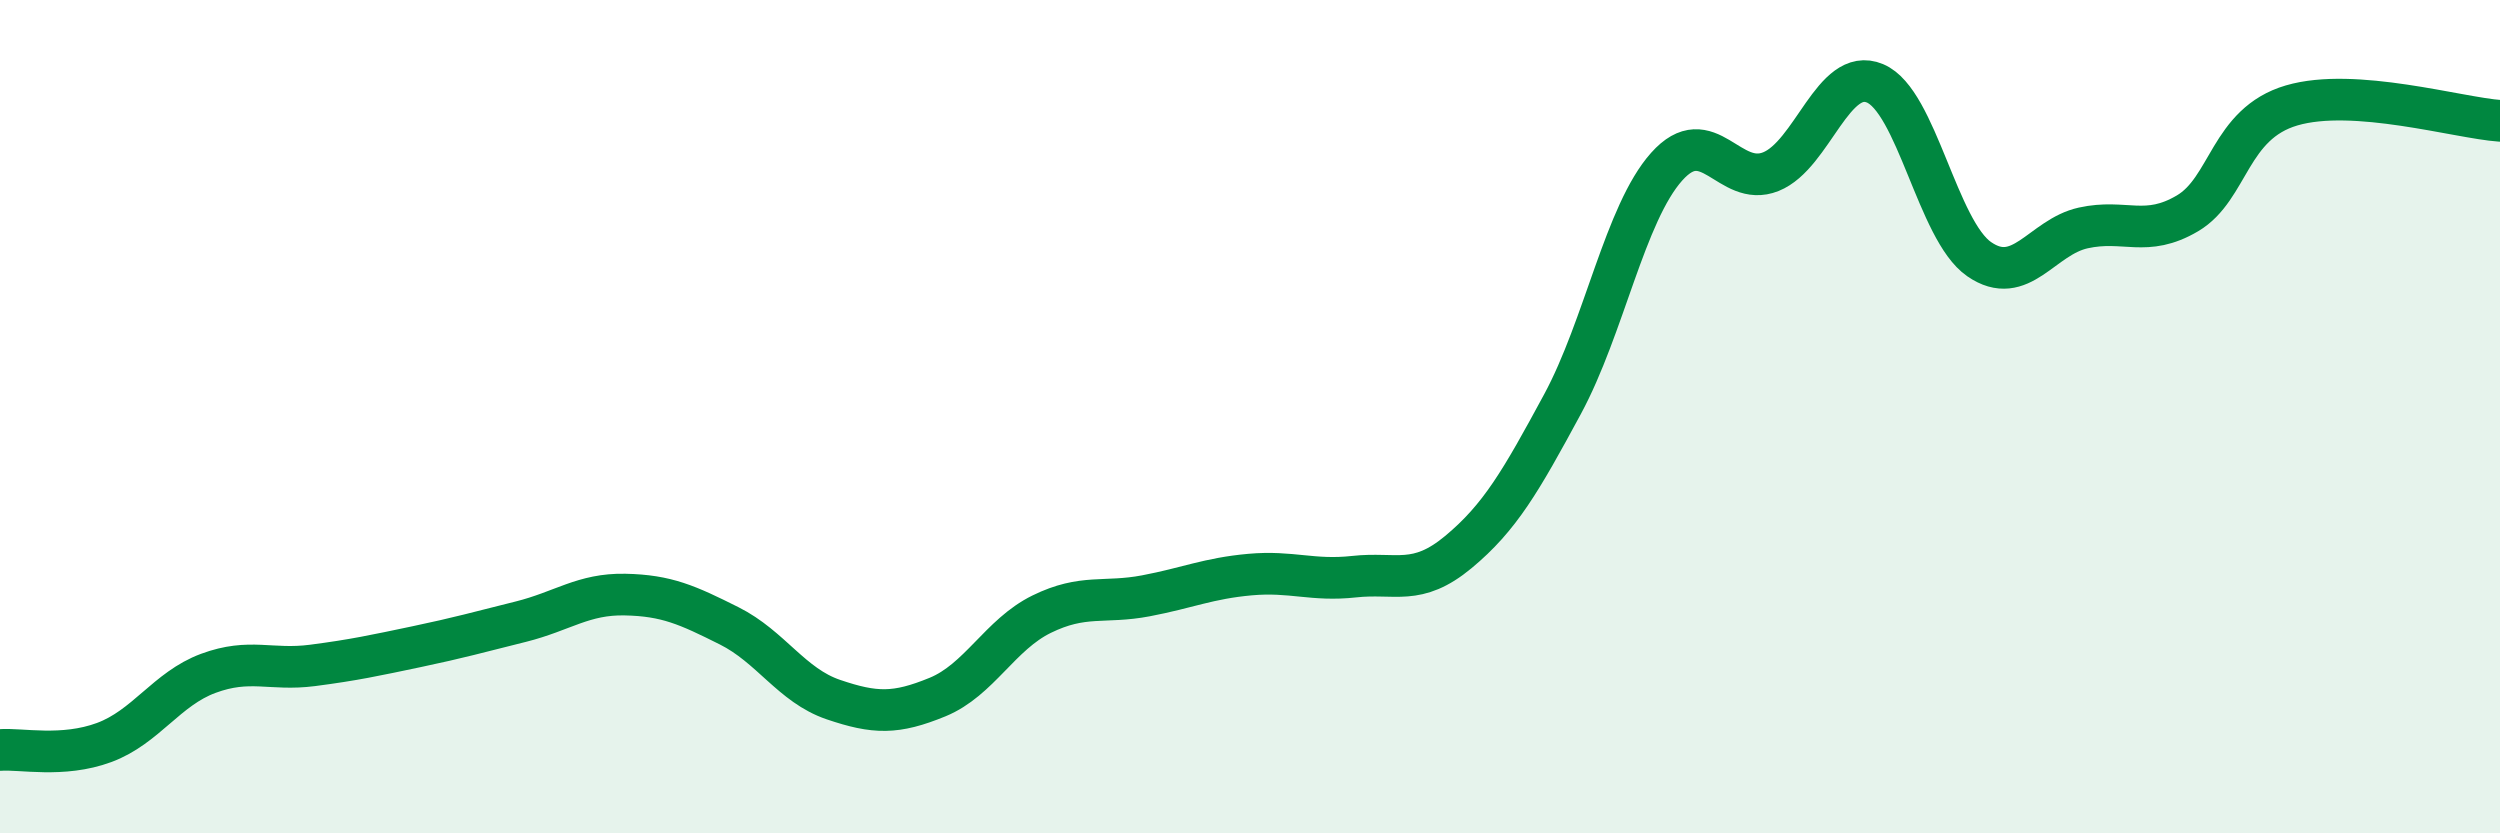 
    <svg width="60" height="20" viewBox="0 0 60 20" xmlns="http://www.w3.org/2000/svg">
      <path
        d="M 0,18 C 0.5,17.96 1.5,18.19 2.5,17.82 C 3.5,17.45 4,16.53 5,16.16 C 6,15.79 6.5,16.1 7.5,15.97 C 8.5,15.84 9,15.73 10,15.52 C 11,15.31 11.5,15.17 12.5,14.92 C 13.5,14.67 14,14.25 15,14.27 C 16,14.29 16.5,14.52 17.5,15.02 C 18.5,15.52 19,16.45 20,16.79 C 21,17.13 21.5,17.14 22.5,16.73 C 23.5,16.32 24,15.23 25,14.74 C 26,14.25 26.5,14.49 27.5,14.3 C 28.5,14.11 29,13.88 30,13.79 C 31,13.7 31.5,13.95 32.5,13.84 C 33.5,13.73 34,14.08 35,13.25 C 36,12.42 36.5,11.55 37.5,9.7 C 38.5,7.85 39,5.12 40,4 C 41,2.88 41.5,4.52 42.5,4.12 C 43.5,3.72 44,1.58 45,2 C 46,2.42 46.5,5.53 47.5,6.22 C 48.5,6.91 49,5.69 50,5.47 C 51,5.25 51.5,5.71 52.5,5.12 C 53.5,4.53 53.5,2.97 55,2.53 C 56.5,2.09 59,2.83 60,2.9L60 20L0 20Z"
        fill="#008740"
        opacity="0.1"
        stroke-linecap="round"
        stroke-linejoin="round"
      />
      <path
        d="M 0,18 C 0.5,17.96 1.5,18.19 2.5,17.82 C 3.5,17.45 4,16.53 5,16.16 C 6,15.79 6.5,16.1 7.5,15.97 C 8.5,15.84 9,15.73 10,15.52 C 11,15.31 11.5,15.17 12.5,14.92 C 13.5,14.67 14,14.25 15,14.27 C 16,14.29 16.5,14.52 17.5,15.02 C 18.5,15.52 19,16.45 20,16.79 C 21,17.13 21.5,17.14 22.5,16.73 C 23.5,16.32 24,15.23 25,14.74 C 26,14.25 26.5,14.49 27.5,14.3 C 28.5,14.11 29,13.88 30,13.79 C 31,13.7 31.5,13.95 32.5,13.84 C 33.5,13.73 34,14.08 35,13.25 C 36,12.42 36.5,11.55 37.5,9.7 C 38.5,7.85 39,5.12 40,4 C 41,2.88 41.5,4.52 42.5,4.12 C 43.5,3.72 44,1.58 45,2 C 46,2.42 46.5,5.53 47.5,6.22 C 48.5,6.91 49,5.69 50,5.47 C 51,5.25 51.5,5.71 52.5,5.12 C 53.5,4.53 53.5,2.97 55,2.53 C 56.5,2.09 59,2.83 60,2.9"
        stroke="#008740"
        stroke-width="1"
        fill="none"
        stroke-linecap="round"
        stroke-linejoin="round"
      />
    </svg>
  